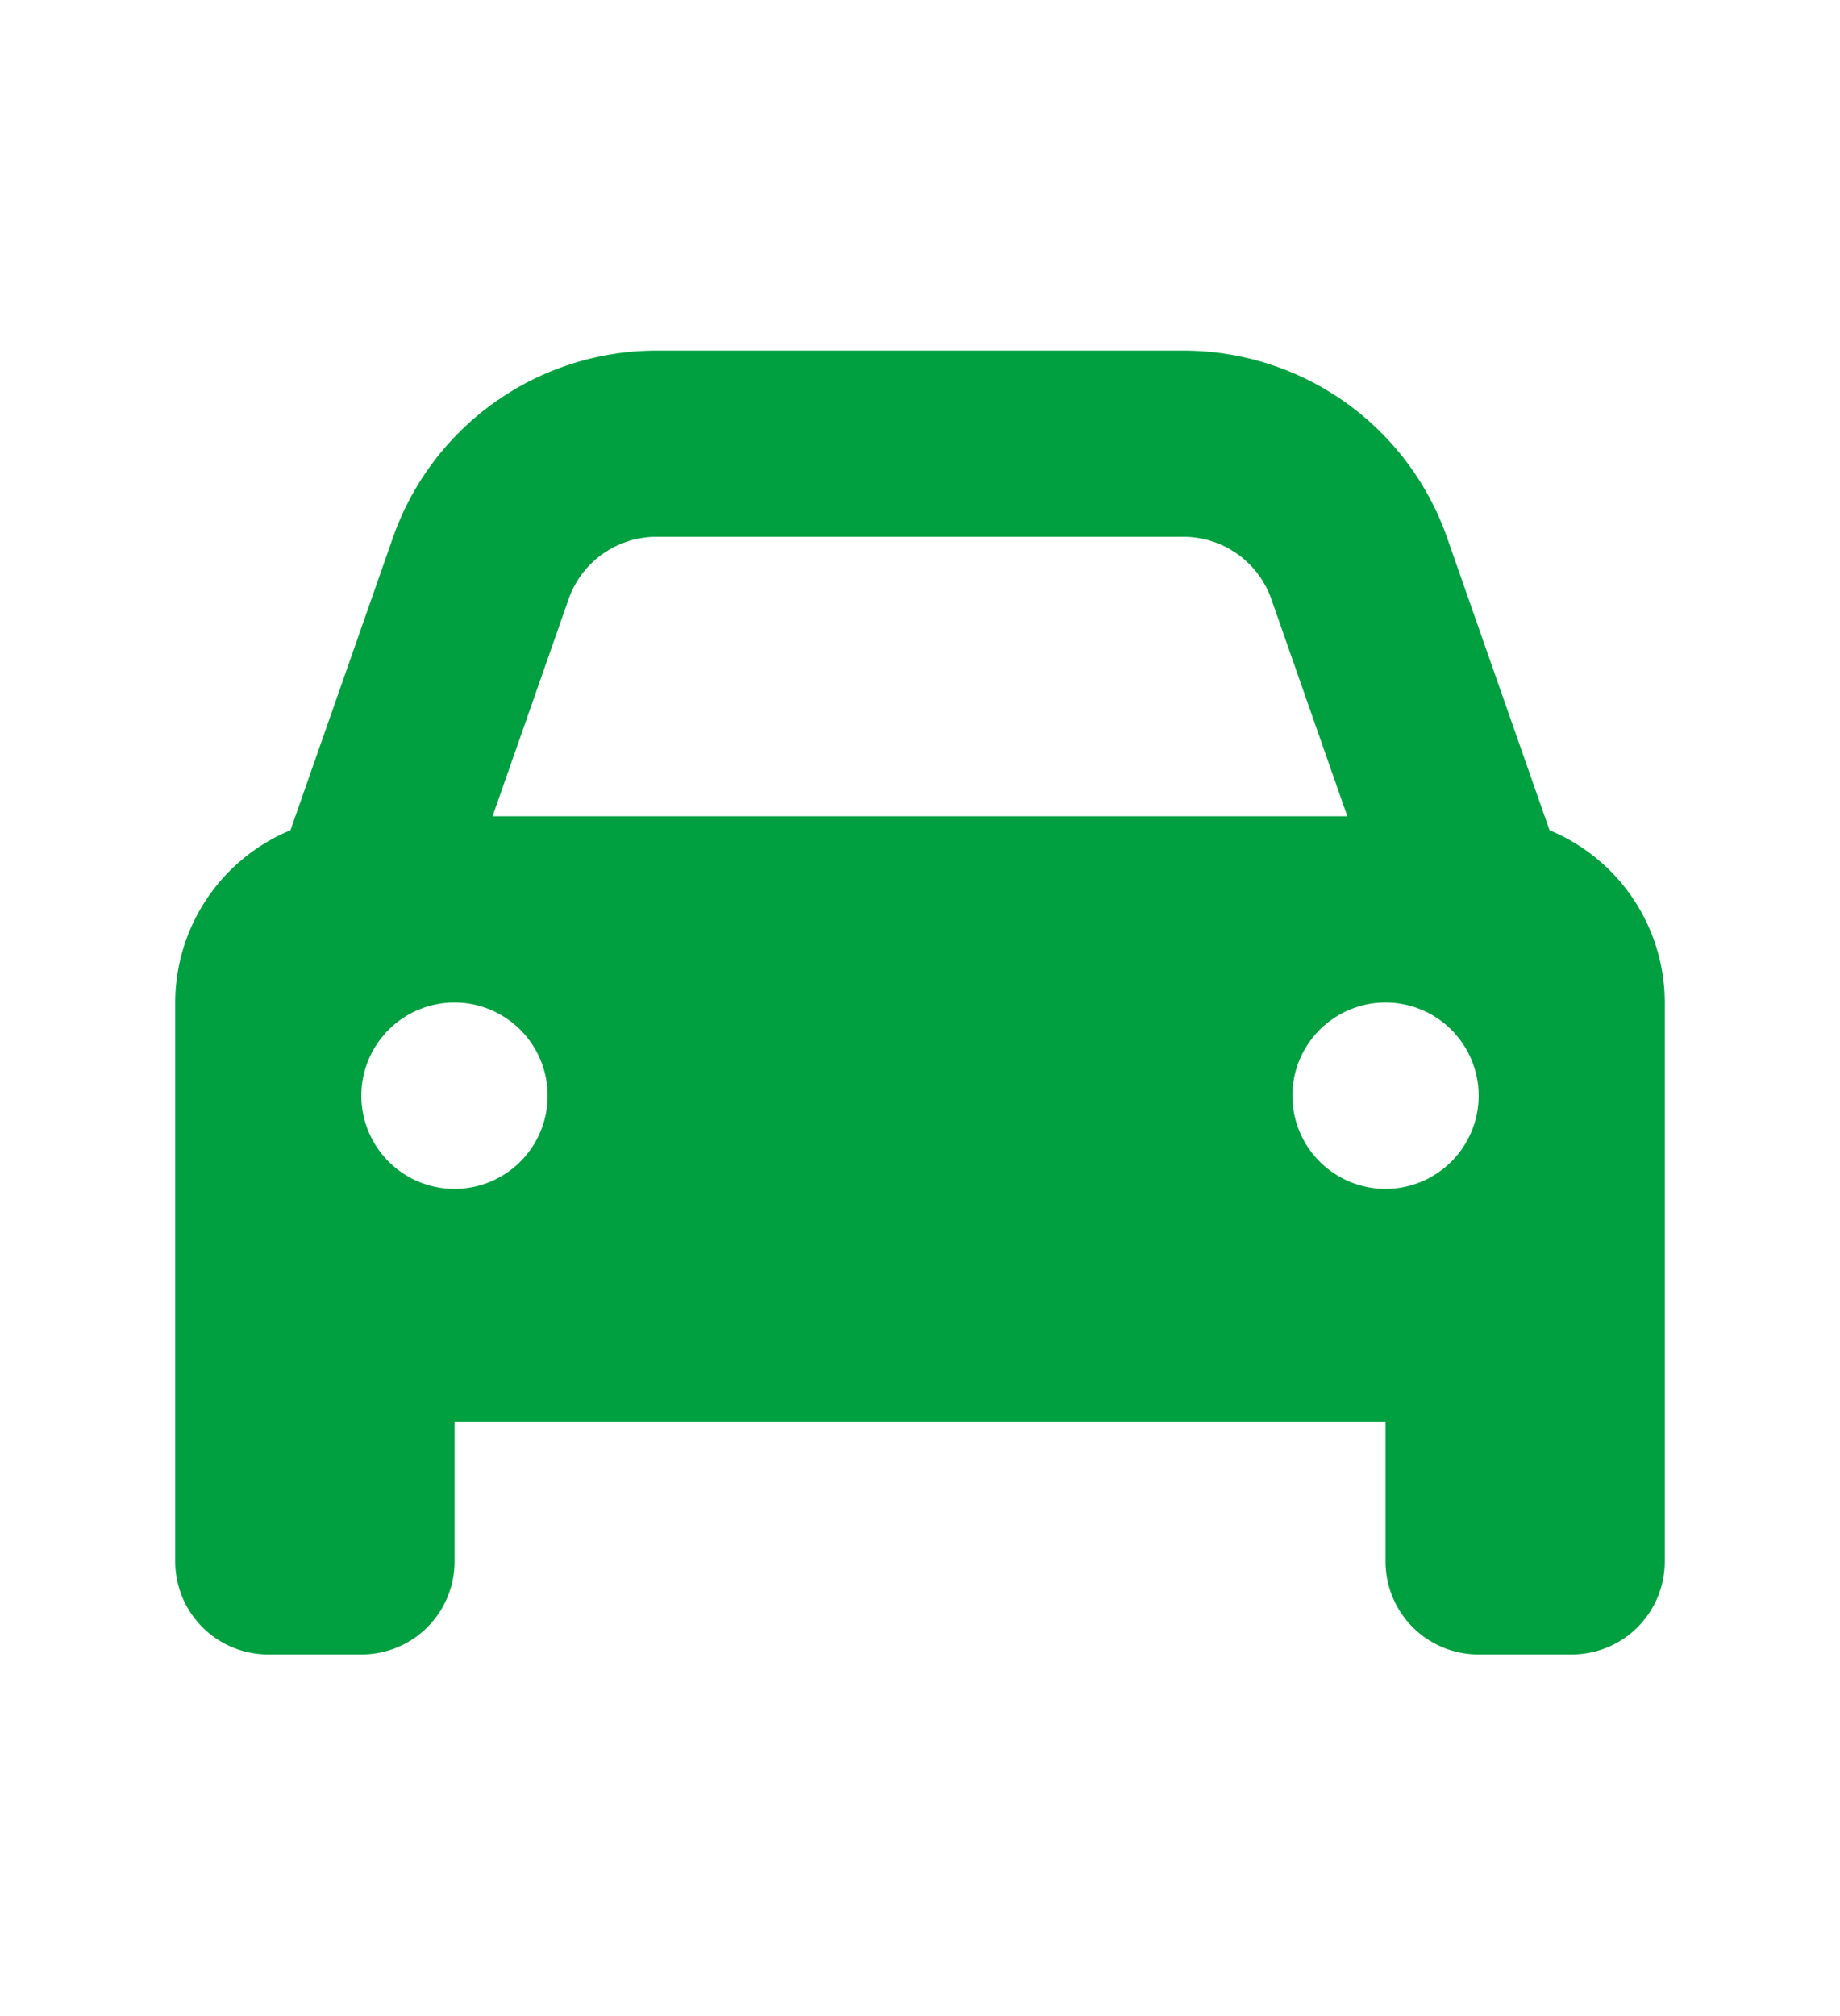 <svg xmlns="http://www.w3.org/2000/svg" xmlns:xlink="http://www.w3.org/1999/xlink" width="21" height="23" viewBox="0 0 21 23">
  <defs>
    <clipPath id="clip-path">
      <rect id="長方形_1356" data-name="長方形 1356" width="21" height="23" transform="translate(-1170 -2263)" fill="#fff"/>
    </clipPath>
  </defs>
  <g id="マスクグループ_24" data-name="マスクグループ 24" transform="translate(1170 2263)" clip-path="url(#clip-path)">
    <path id="Icon_fa-solid-car" data-name="Icon fa-solid-car" d="M4.489,5.086,3.622,7.562h9.755l-.867-2.477a1.063,1.063,0,0,0-1-.711H5.492A1.063,1.063,0,0,0,4.489,5.086ZM1.315,7.722,2.484,4.385A3.188,3.188,0,0,1,5.492,2.25h6.016a3.188,3.188,0,0,1,3.008,2.135l1.169,3.337A2.129,2.129,0,0,1,17,9.688v6.375a1.061,1.061,0,0,1-1.063,1.062H14.875a1.061,1.061,0,0,1-1.062-1.062V14.469H3.188v1.594a1.061,1.061,0,0,1-1.063,1.062H1.063A1.061,1.061,0,0,1,0,16.063V9.688A2.129,2.129,0,0,1,1.315,7.722ZM4.25,10.75a1.063,1.063,0,1,0-1.062,1.063A1.062,1.062,0,0,0,4.25,10.75Zm9.563,1.063A1.063,1.063,0,1,0,12.75,10.75,1.063,1.063,0,0,0,13.813,11.813Z" transform="translate(-1168 -2261.25)" fill="#00a040"/>
  </g>
</svg>
